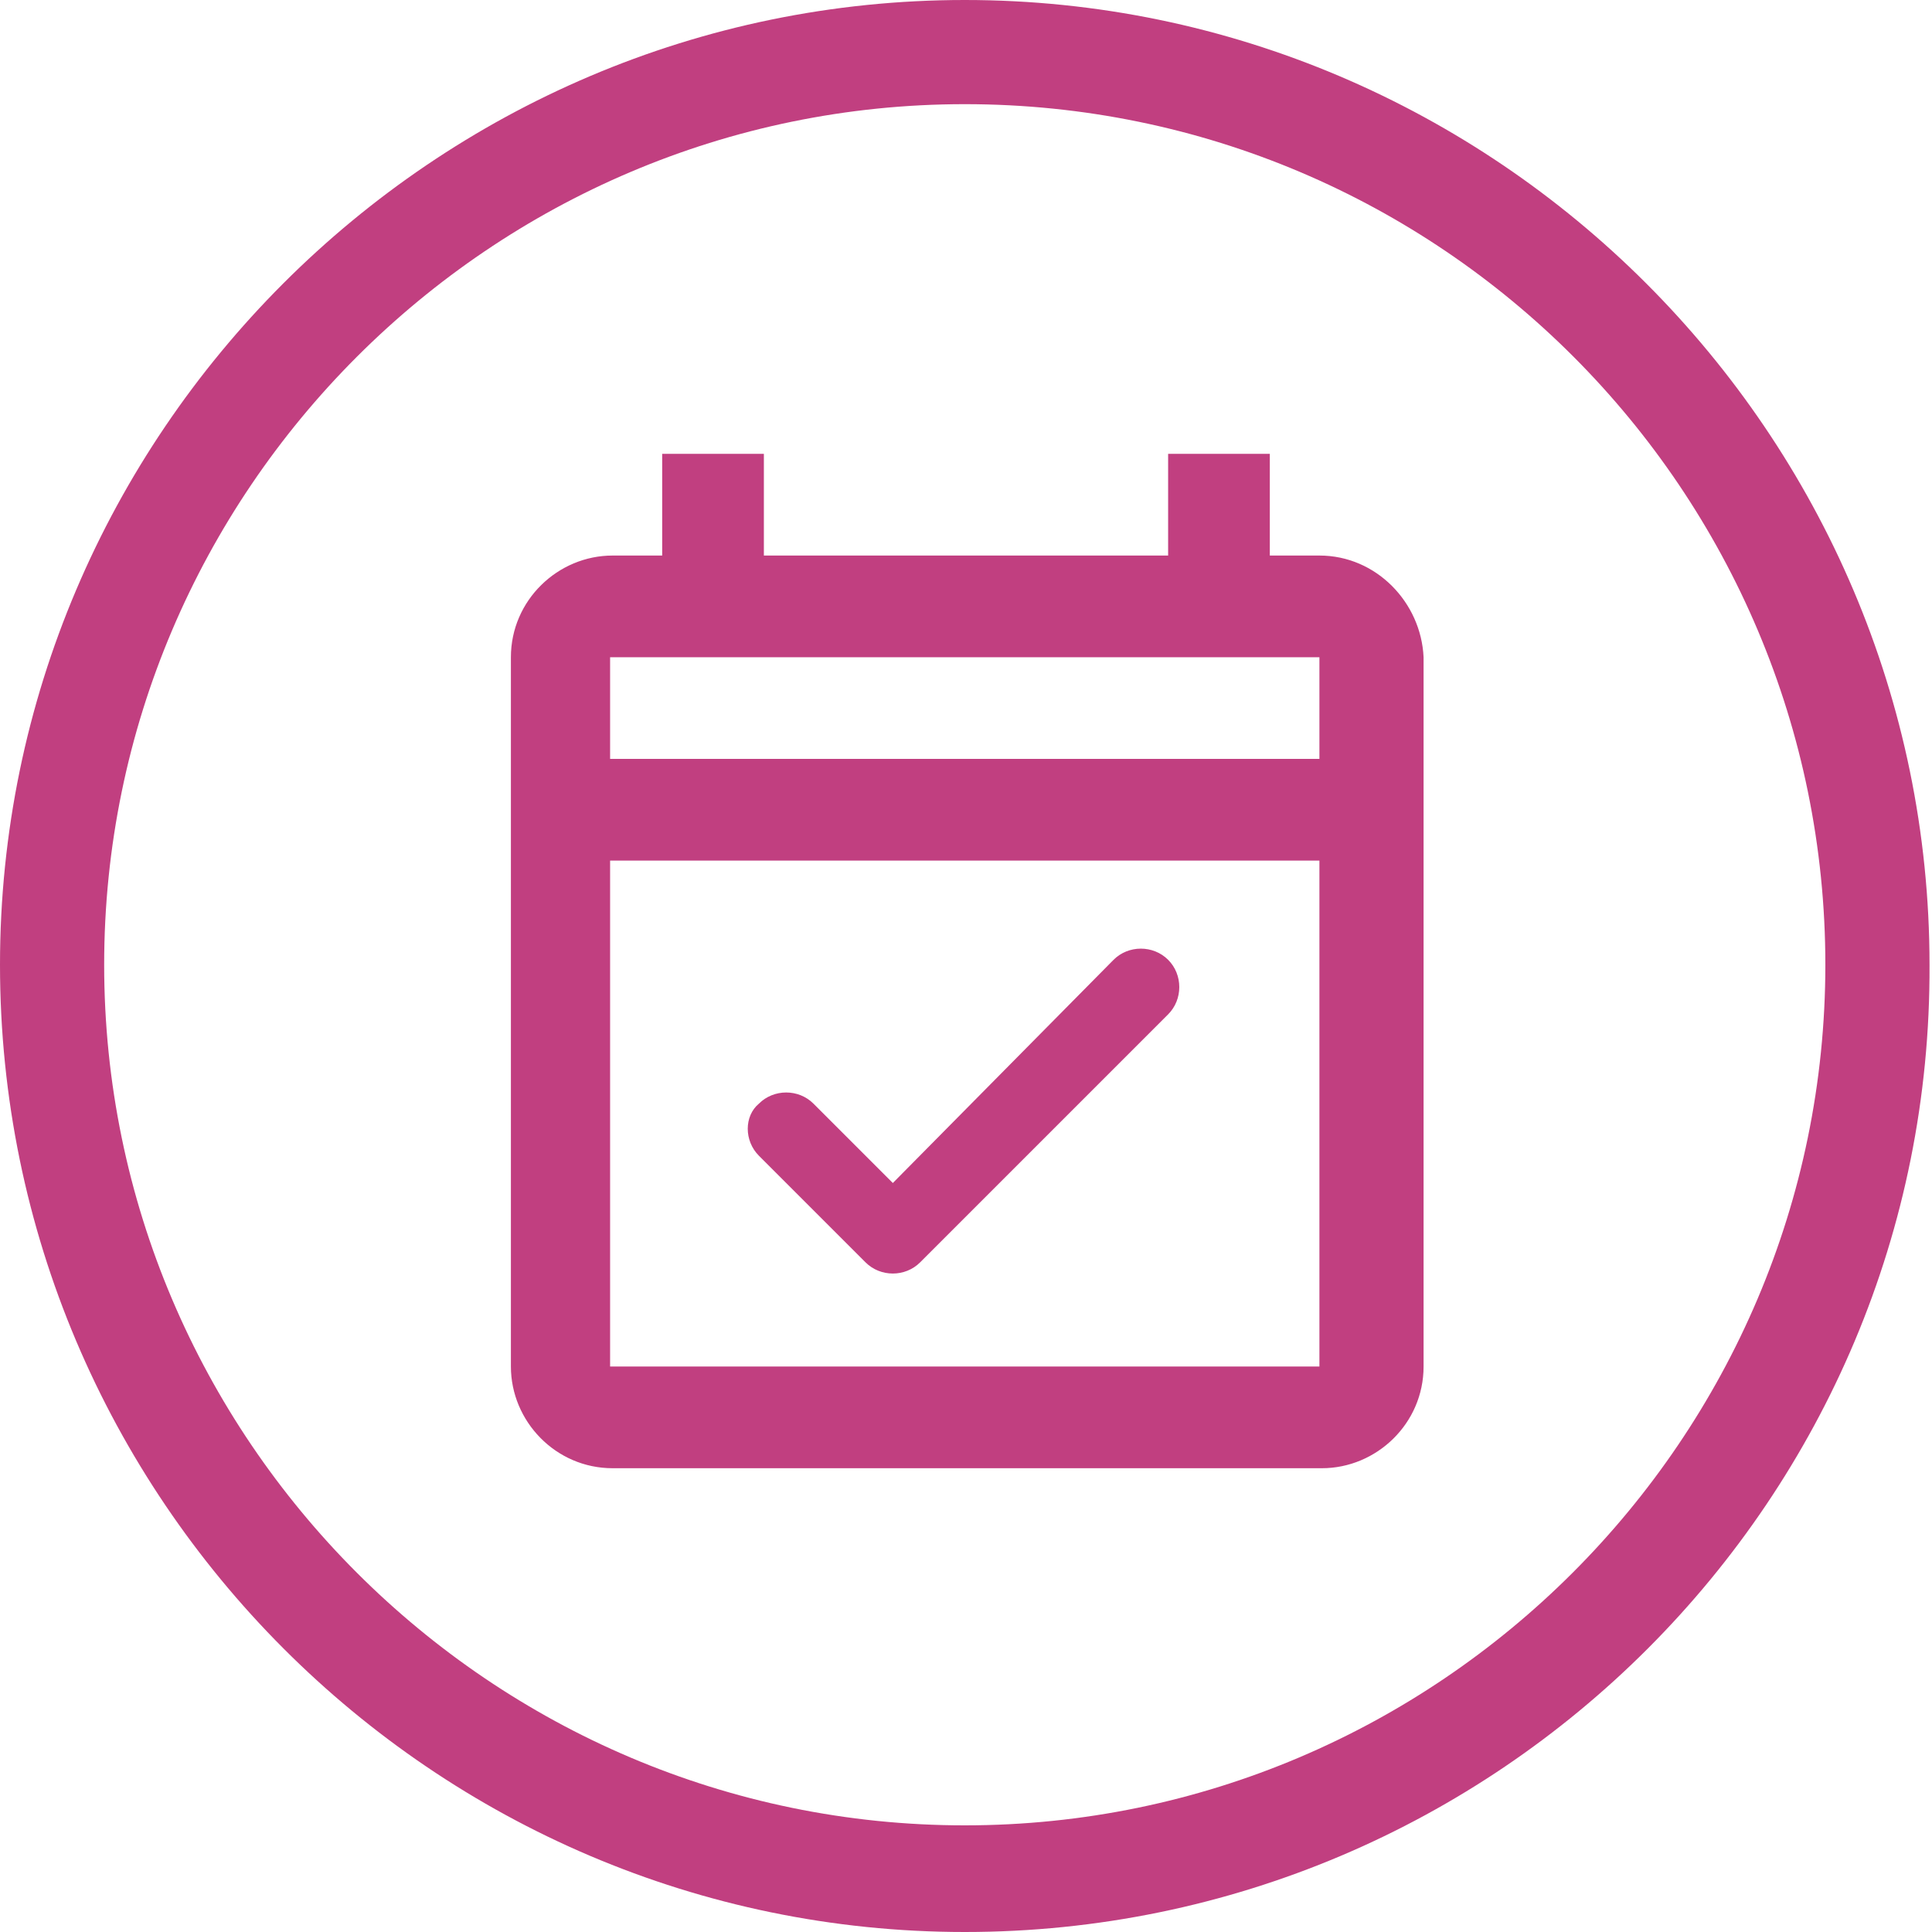 <?xml version="1.0" encoding="utf-8"?>
<!-- Generator: Adobe Illustrator 25.2.0, SVG Export Plug-In . SVG Version: 6.00 Build 0)  -->
<svg version="1.1" id="Capa_1" xmlns="http://www.w3.org/2000/svg" xmlns:xlink="http://www.w3.org/1999/xlink" x="0px" y="0px"
	 viewBox="0 0 77.9 77.9" style="enable-background:new 0 0 77.9 77.9;" xml:space="preserve">
<style type="text/css">
	.st0{clip-path:url(#SVGID_2_);fill:#C13F80;}
</style>
<g>
	<defs>
		<rect id="SVGID_1_" x="0" y="0" width="77.9" height="77.9"/>
	</defs>
	<clipPath id="SVGID_2_">
		<use xlink:href="#SVGID_1_"  style="overflow:visible;"/>
	</clipPath>
	<path class="st0" d="M38.9,4.2C19.8,4.2,4.2,19.8,4.2,38.9c0,19.1,15.6,34.7,34.7,34.7s34.7-15.6,34.7-34.7
		C73.6,19.8,58.1,4.2,38.9,4.2 M38.9,77.9C17.5,77.9,0,60.4,0,38.9C0,17.5,17.5,0,38.9,0s38.9,17.5,38.9,38.9
		C77.9,60.4,60.4,77.9,38.9,77.9 M37.1,50.9l10-10c0.6-0.6,0.6-1.6,0-2.2c-0.6-0.6-1.6-0.6-2.2,0L36,47.7l-3.2-3.2
		c-0.6-0.6-1.6-0.6-2.2,0C30,45,30,46,30.6,46.6l4.3,4.3C35.5,51.5,36.5,51.5,37.1,50.9 M24.6,26.5h28.6v4.1H24.6V26.5z M53.2,55.1
		H24.6V34.7h28.6V55.1z M53.2,22.4h-2v-4.1h-4.1v4.1H30.8v-4.1h-4.1v4.1h-2c-2.2,0-4.1,1.8-4.1,4.1v28.6c0,2.2,1.8,4.1,4.1,4.1h28.6
		c2.2,0,4.1-1.8,4.1-4.1V26.5C57.3,24.3,55.5,22.4,53.2,22.4"/>
</g>
</svg>
